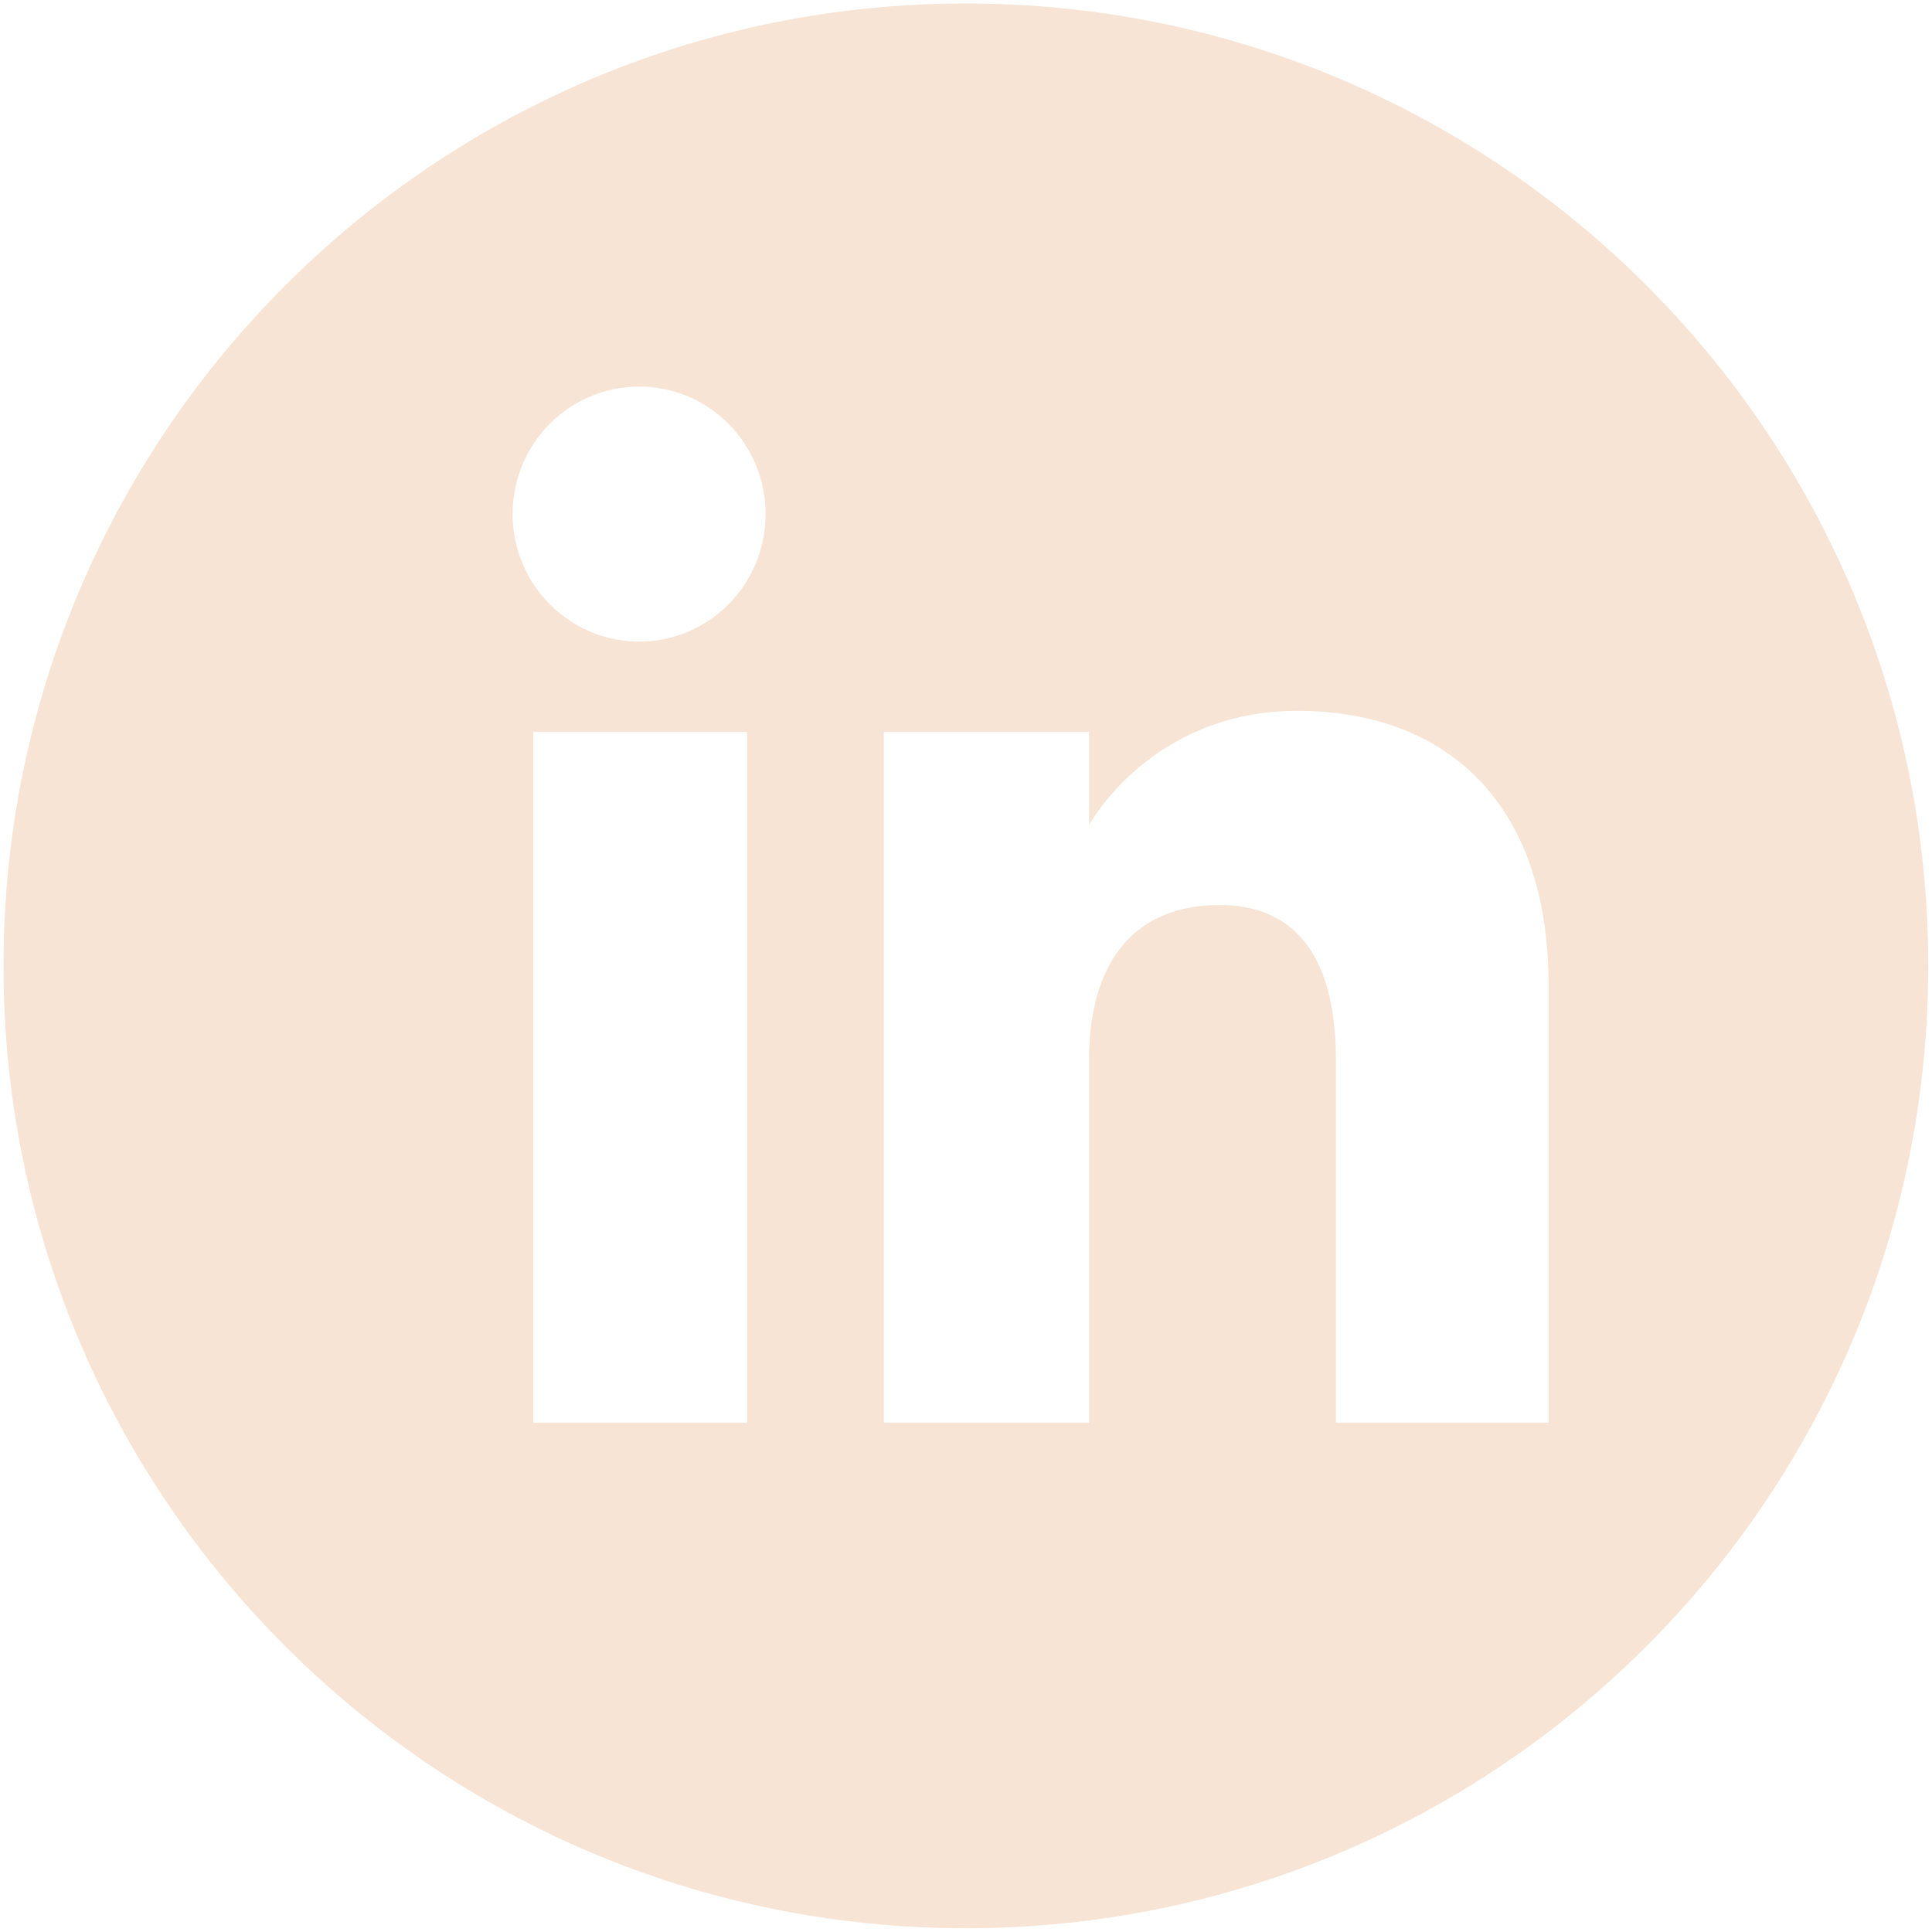 <?xml version="1.0" encoding="utf-8"?>
<!-- Generator: Adobe Illustrator 26.0.1, SVG Export Plug-In . SVG Version: 6.00 Build 0)  -->
<svg version="1.1" id="svg9" xmlns:svg="http://www.w3.org/2000/svg"
	 xmlns="http://www.w3.org/2000/svg" xmlns:xlink="http://www.w3.org/1999/xlink" x="0px" y="0px" viewBox="0 0 666.7 666.7"
	 style="enable-background:new 0 0 666.7 666.7;" xml:space="preserve">
<style type="text/css">
	.st0{fill:#F7E4D5;}
</style>
<path class="st0" d="M1140.2,202.9c-20.1,0-36.2-16.4-36.2-36.1c0-19.7,15.9-36.3,36.3-36.2c19.9,0,36.1,16.2,36.1,36.2
	C1176.4,187,1159.9,203,1140.2,202.9z M1140.9,180.3c0-2.7,0-5.4,0-8c0-0.5,0-0.9,0-1.4c0-0.3,0.3-0.6,0.5-0.6c0.4,0,0.8,0,1.2,0
	c1.7,0,3.4,0,5.1,0c0.4,0,0.8,0,1.2-0.1c0.6-0.1,1.1-0.5,1.3-1.1c0.1-0.4,0.2-0.8,0.2-1.2c0.1-1,0.3-2.1,0.4-3.1
	c0-0.2,0-0.5,0.1-0.7c0.1-1.2-0.5-1.9-1.7-1.9c-0.4,0-0.8,0-1.2,0c-1.9,0-3.7,0-5.6,0c-0.3,0-0.7,0-1-0.1c-0.2,0-0.3-0.2-0.4-0.3
	c-0.1-0.2-0.1-0.3-0.1-0.5c0-2,0-4,0-5.9c0-0.3,0.1-0.7,0.1-1c0.4-1.6,1.4-2.6,3-3.1c0.4-0.1,0.8-0.1,1.2-0.1c1.3,0,2.6,0,3.8,0
	c0.3,0,0.7,0,1-0.1c0.4,0,0.7-0.5,0.8-0.8c0-0.1,0-0.2,0-0.3c0-1.9,0-3.7,0-5.6c0-0.1,0-0.2,0-0.3c-0.1-0.5-0.4-0.8-0.9-0.9
	c-0.2,0-0.3,0-0.5,0c-2.3,0-4.5,0-6.8,0c-3.8,0-7.8,2.6-9.3,6.8c-0.4,1.2-0.6,2.4-0.6,3.6c0,2.4,0,4.8,0,7.2c0,0.4-0.1,0.8-0.1,1.2
	c0,0.2-0.2,0.3-0.3,0.3c-0.3,0.1-0.6,0.1-0.9,0.1c-1.2,0-2.4,0-3.7,0c-0.4,0-0.8,0-1.2,0.1c-0.4,0-0.6,0.3-0.7,0.7
	c-0.1,0.2-0.1,0.3-0.1,0.5c0,1.9,0,3.7,0,5.6c0,0.8,0.5,1.2,1.2,1.2c0.3,0,0.6,0,0.9,0c1.3,0,2.6,0,3.8,0c1,0,1.1,0.1,1.1,1.1
	c0,0.5,0,0.9,0,1.4c0,5,0,10,0,15c0,0.5,0,1,0,1.6c0,0.5,0.2,0.7,0.7,0.8c2.1,0.4,4.3,0.5,6.4,0.4c0.1,0,0.2,0,0.3,0
	c0.3,0,0.5-0.3,0.5-0.6c0-0.3,0-0.7,0-1C1140.9,186,1140.9,183.1,1140.9,180.3z"/>
<g>
	<path class="st0" d="M333.3,1.2C149.9,1.2,1.2,149.9,1.2,333.3s148.7,332.1,332.1,332.1s332.1-148.7,332.1-332.1
		S516.8,1.2,333.3,1.2z M257.9,490.9H184V252.6h73.8V490.9z M220.6,221.4c-24.1,0-43.7-19.7-43.7-44c0-24.3,19.5-44,43.7-44
		c24.1,0,43.6,19.7,43.6,44C264.2,201.7,244.7,221.4,220.6,221.4z M534.4,490.9H461V365.8c0-34.3-13-53.5-40.2-53.5
		c-29.5,0-45,19.9-45,53.5v125.1H305V252.6h70.8v32.1c0,0,21.3-39.4,71.9-39.4c50.6,0,86.7,30.9,86.7,94.7V490.9z"/>
</g>
</svg>
